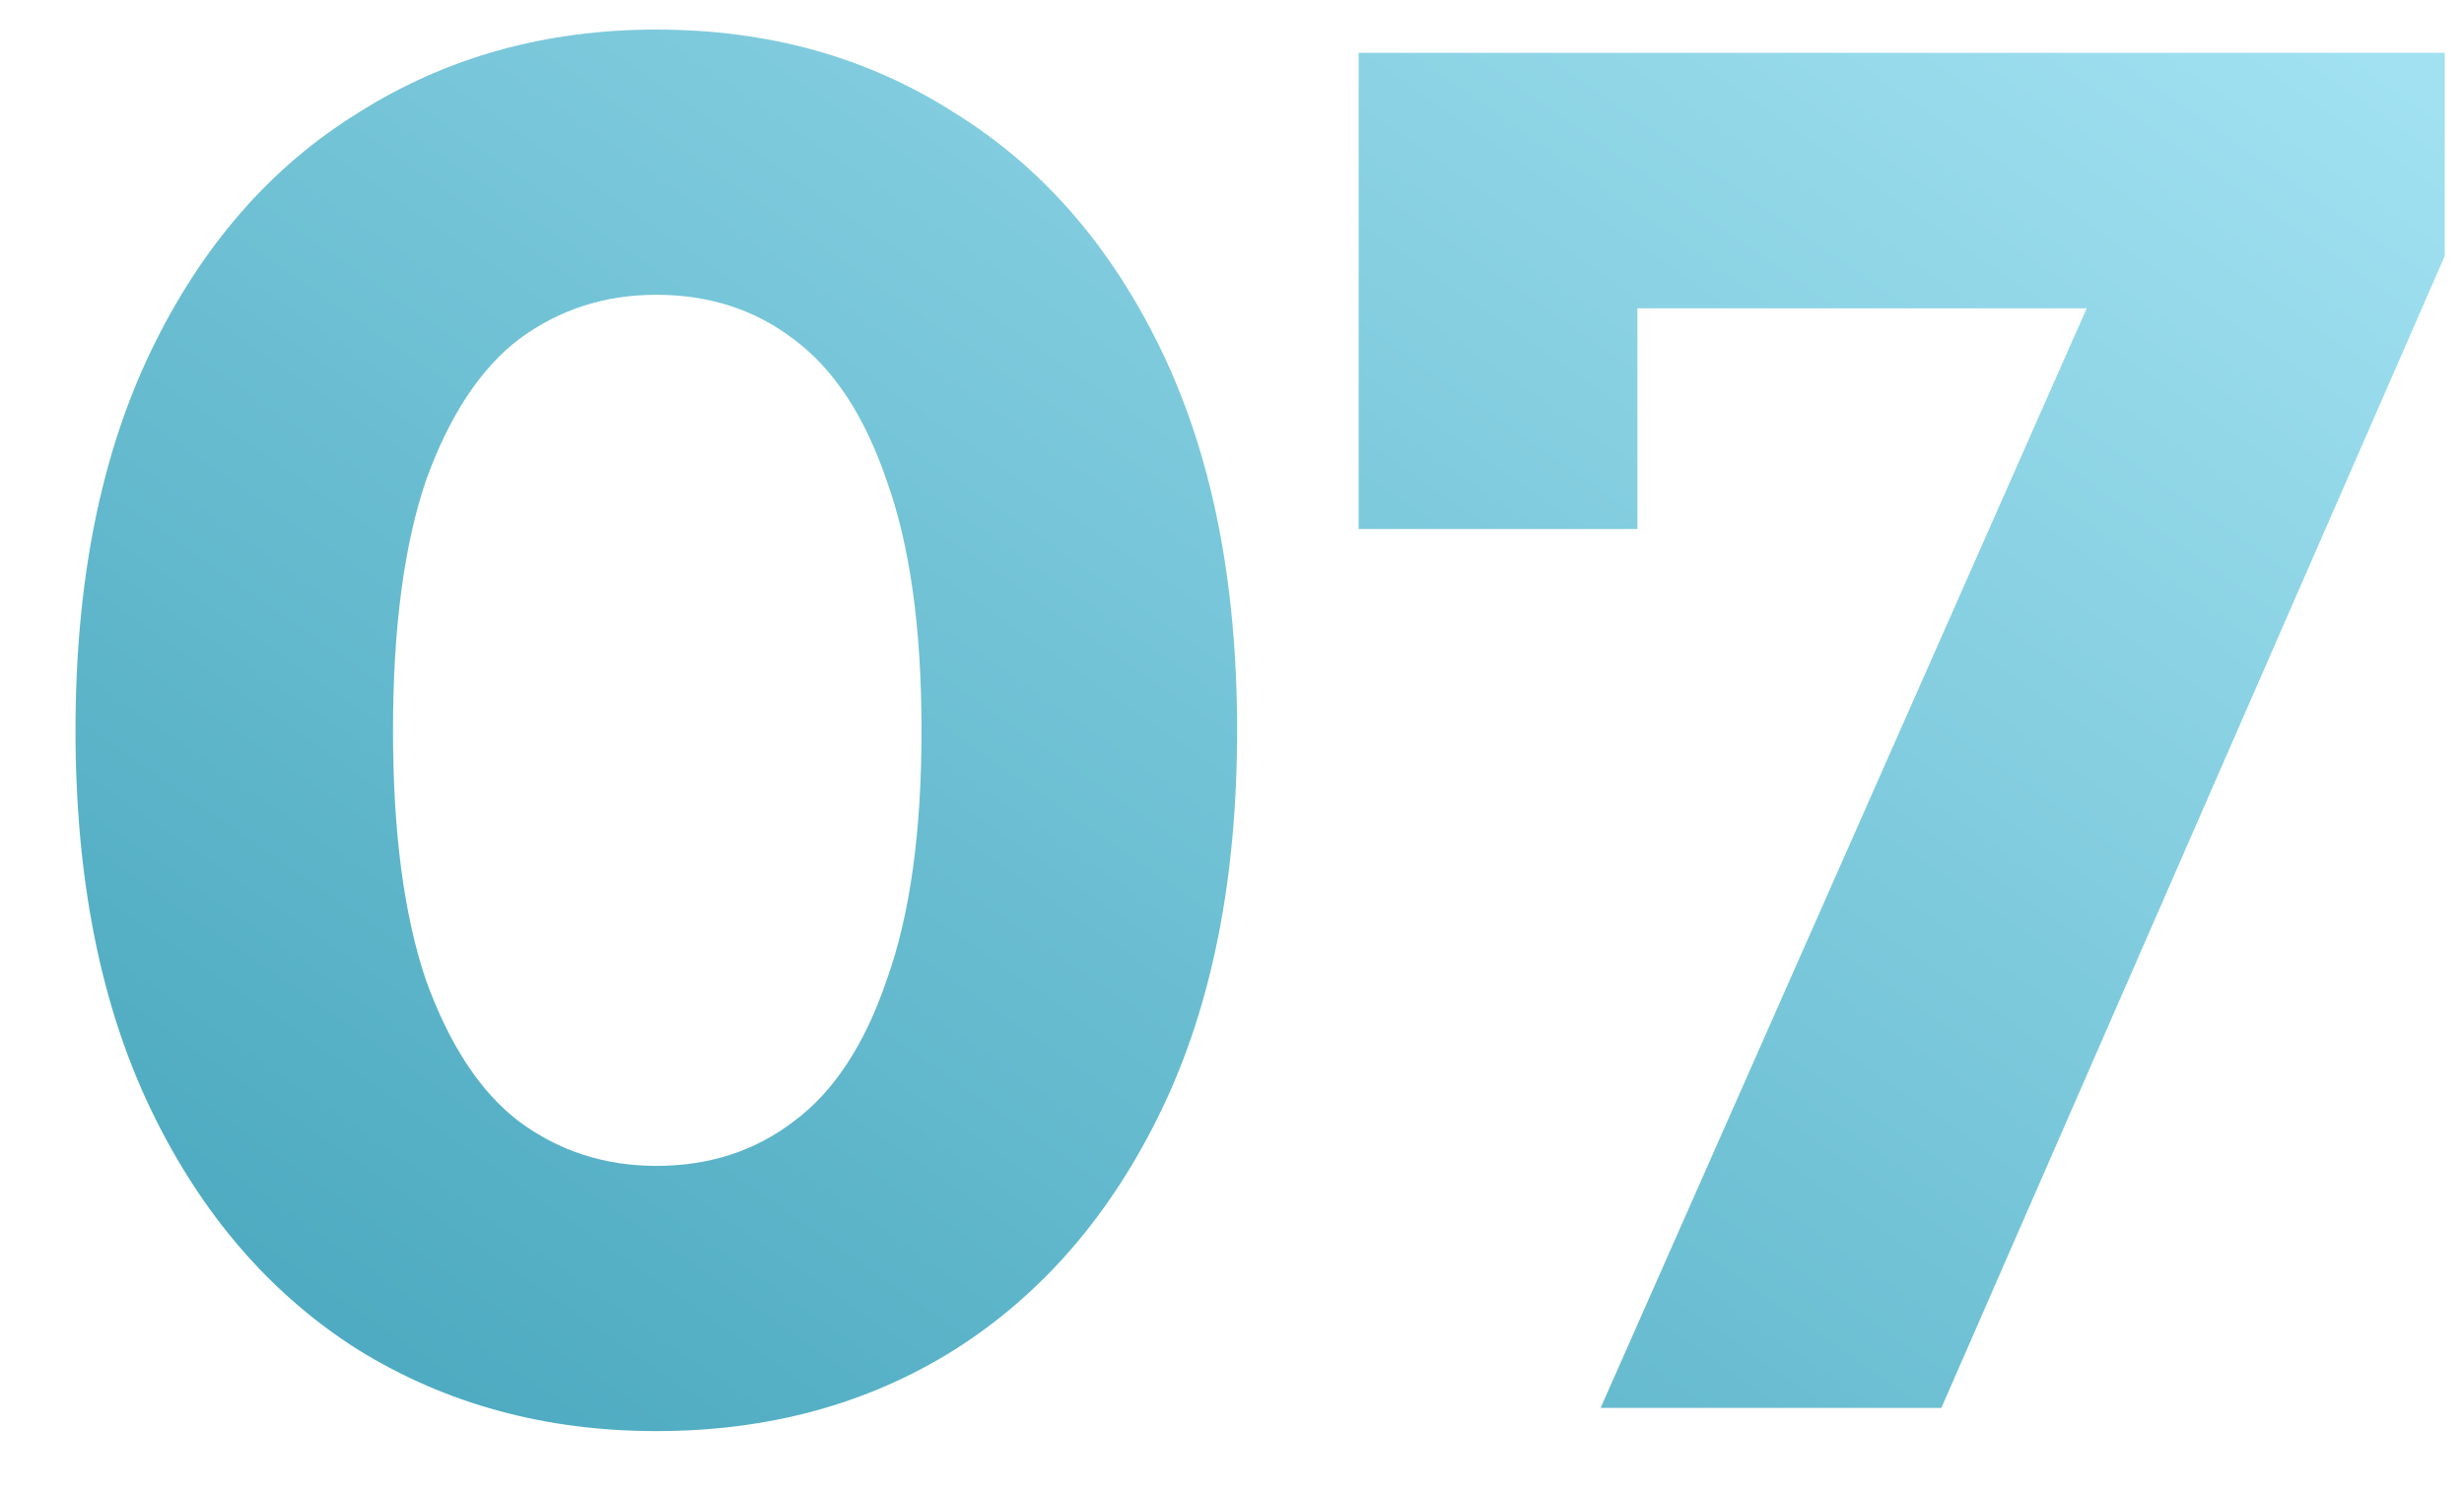 <?xml version="1.0" encoding="UTF-8"?> <svg xmlns="http://www.w3.org/2000/svg" width="28" height="17" viewBox="0 0 28 17" fill="none"><path d="M7.458 16.264C6.197 16.264 5.067 15.956 4.07 15.34C3.073 14.709 2.288 13.8 1.716 12.612C1.144 11.424 0.858 9.987 0.858 8.3C0.858 6.613 1.144 5.176 1.716 3.988C2.288 2.8 3.073 1.898 4.07 1.282C5.067 0.651 6.197 0.336 7.458 0.336C8.734 0.336 9.863 0.651 10.846 1.282C11.843 1.898 12.628 2.8 13.2 3.988C13.772 5.176 14.058 6.613 14.058 8.3C14.058 9.987 13.772 11.424 13.2 12.612C12.628 13.8 11.843 14.709 10.846 15.34C9.863 15.956 8.734 16.264 7.458 16.264ZM7.458 13.25C8.059 13.25 8.58 13.081 9.02 12.744C9.475 12.407 9.827 11.871 10.076 11.138C10.34 10.405 10.472 9.459 10.472 8.3C10.472 7.141 10.34 6.195 10.076 5.462C9.827 4.729 9.475 4.193 9.02 3.856C8.58 3.519 8.059 3.35 7.458 3.35C6.871 3.35 6.351 3.519 5.896 3.856C5.456 4.193 5.104 4.729 4.84 5.462C4.591 6.195 4.466 7.141 4.466 8.3C4.466 9.459 4.591 10.405 4.84 11.138C5.104 11.871 5.456 12.407 5.896 12.744C6.351 13.081 6.871 13.25 7.458 13.25ZM18.189 16L24.393 1.964L25.317 3.504H17.023L18.607 1.832V6.012H15.439V0.6H27.781V2.91L22.061 16H18.189Z" fill="url(#paint0_linear_112_183)"></path><defs><linearGradient id="paint0_linear_112_183" x1="7.25" y1="18.5" x2="21.994" y2="-2.763" gradientUnits="userSpaceOnUse"><stop stop-color="#4BA9BF"></stop><stop offset="1" stop-color="#A1E1F1"></stop></linearGradient></defs></svg> 